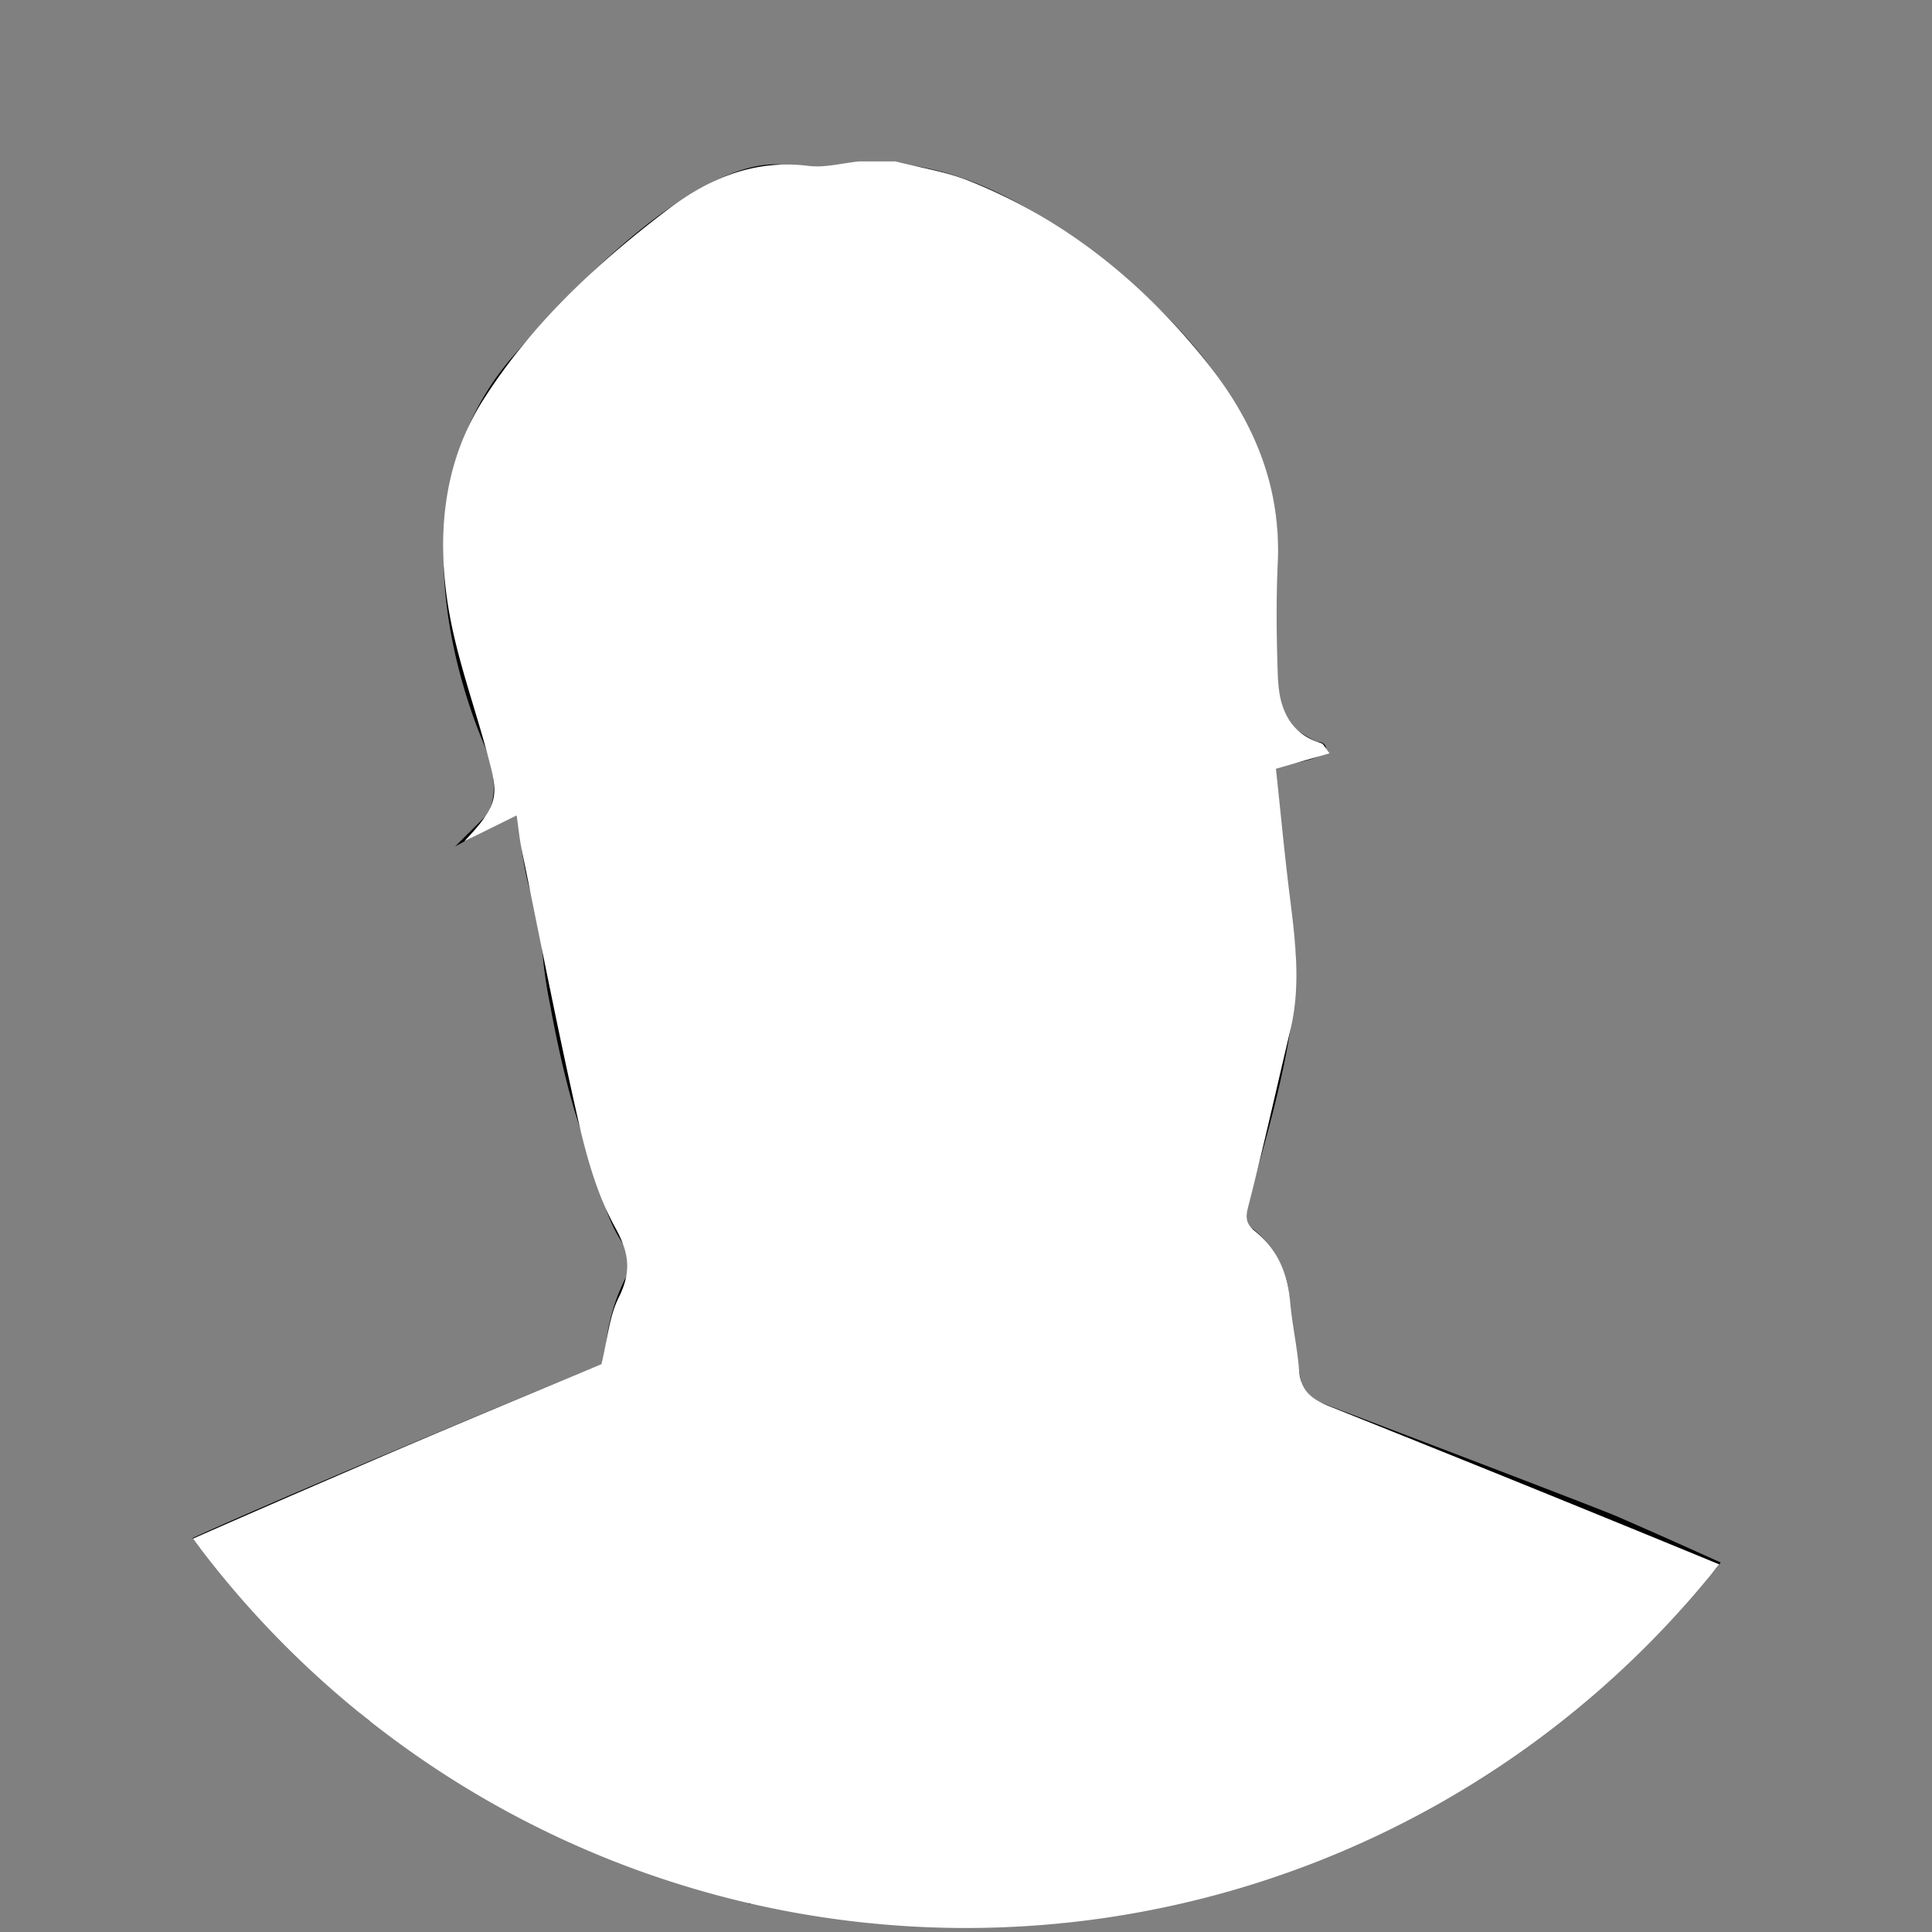 <svg xmlns="http://www.w3.org/2000/svg" viewBox="0 0 480 480"><rect x="0" y="0" width="480" height="480" fill="#808080" stroke="none"/><defs><style>.cls-1{isolation:isolate;}.cls-2,.cls-3{mix-blend-mode:multiply;}.cls-3{fill:#fff;}</style></defs><title>hnjhnMesa de trabajo 1 copia 4</title><g class="cls-1"><g id="Capa_1_copia" data-name="Capa 1 copia"><path d="M253.06,219.9c-.12.2-.22.42-.35.62l-.45.56a11.61,11.61,0,0,1-2.24,2,8.13,8.13,0,0,1-1.29.91c-.46.24-.89.56-1.36.77a8.77,8.77,0,0,1-2.92,1,5,5,0,0,1-3.09-.51,4.52,4.52,0,0,0,3.09,1.5,8.17,8.17,0,0,0,3.51-.5,14,14,0,0,0,3.13-1.56,12.5,12.5,0,0,0,2.72-2.33l.56-.75c.17-.27.29-.56.44-.84a7.55,7.55,0,0,0,.62-1.78,8.74,8.74,0,0,0-.06-3.13,14.34,14.34,0,0,1,1.24,1,22.18,22.18,0,0,1,2.63,2.73,25.3,25.3,0,0,1,2.15,3.19,29.89,29.89,0,0,1,1.69,3.5,30.16,30.16,0,0,0-1.24-3.72,26,26,0,0,0-1.78-3.54,23.42,23.42,0,0,0-2.39-3.23,15.77,15.77,0,0,0-3.12-2.76l-.12.22a11.82,11.82,0,0,0-2.83-3.64,18.84,18.84,0,0,1,2.13,6.06,8.5,8.5,0,0,1-.15,2.94A6.8,6.8,0,0,1,253.06,219.9Z"/><path d="M140.53,216.74a22.17,22.17,0,0,1,.15-3.79,14.34,14.34,0,0,1,.87-3.52l-1.84-.72a15.77,15.77,0,0,0-.49,3.49,47.3,47.3,0,0,1-1.16-9c-.19-3.58-.15-7.17,0-10.74l-2.94.08c.35,3.63.82,7.26,1.5,10.84a48,48,0,0,0,2.59,9.39s0,0,0,0a23.42,23.42,0,0,0,.35,4,26,26,0,0,0,1,3.83,30.13,30.13,0,0,0,1.54,3.61,29.88,29.88,0,0,1-1.06-3.74A25.25,25.25,0,0,1,140.53,216.74Z"/><path d="M144.92,240.75a33.52,33.52,0,0,1-.75-5,29.51,29.51,0,0,1,.12-5,19.38,19.38,0,0,1,1.09-4.75l-1.87-.78a20.78,20.78,0,0,0-.72,5.36,30.76,30.76,0,0,0,.39,5.25,34.26,34.26,0,0,0,1.26,5.06,22.83,22.83,0,0,0,.9,2.43c.33.79.71,1.57,1.06,2.35-.28-.82-.62-1.61-.83-2.44S145.08,241.59,144.92,240.75Z"/><path d="M151.8,255.67a33.52,33.52,0,0,1-1.7-4.8,29.51,29.51,0,0,1-.84-5,19.4,19.4,0,0,1,.17-4.87l-2-.31a20.78,20.78,0,0,0,.31,5.4,30.74,30.74,0,0,0,1.38,5.08,34.23,34.23,0,0,0,2.2,4.72,14.07,14.07,0,0,0,1.34,2.22c.49.72,1,1.41,1.49,2.11-.43-.75-.91-1.47-1.28-2.24S152.11,256.47,151.8,255.67Z"/><path d="M164.44,270.07c.49-.23,1-.5,1.4-.63a2.09,2.09,0,0,1,1.25,0,4.85,4.85,0,0,1,2.25,1.75,23.43,23.43,0,0,1,3,5.55c.81,2,1.45,4,2.12,6.1s1.17,4.16,1.67,6.26q.38,1.57.71,3.16a5,5,0,0,0,1.46,3,3.69,3.69,0,0,0,1.46.85,2.42,2.42,0,0,0,1.68-.13,5.5,5.5,0,0,0,2.26-2.36,25.69,25.69,0,0,0,2.28-6.09,25.62,25.62,0,0,1-2.44,6,5.3,5.3,0,0,1-2.21,2.2,2.53,2.53,0,0,1-2.78-.73,4.58,4.58,0,0,1-1.25-2.89q-.29-1.61-.62-3.2c-.44-2.12-.91-4.24-1.5-6.34s-1.23-4.23-2-6.23a24.33,24.33,0,0,0-3-5.9,5.94,5.94,0,0,0-2.77-2.21,3.33,3.33,0,0,0-2,0,16.52,16.52,0,0,0-1.58.65,14.44,14.44,0,0,1-2.93,1,2.22,2.22,0,0,1-1.13,0c-.08,0-.08,0-.08-.12a1,1,0,0,1,.06-.4l.11-.28-.13-.31c-.29-.69-.63-1.37-.86-2.07s-.52-1.39-.72-2.11a31.28,31.28,0,0,1-1-4.33,26.37,26.37,0,0,1-.3-4.39,16.69,16.69,0,0,1,.58-4.21l-1.93-.66a18.17,18.17,0,0,0-.57,4.81,28.16,28.16,0,0,0,.45,4.7,33,33,0,0,0,1.2,4.53,14.9,14.9,0,0,0,.82,2.19c.32.66.62,1.29.91,1.94a2.34,2.34,0,0,0,0,.79,1.54,1.54,0,0,0,.84,1.13,3.31,3.31,0,0,0,2.06.13A15.58,15.58,0,0,0,164.44,270.07Z"/><path d="M244.26,212a16.89,16.89,0,0,1,.46,3.55,6.47,6.47,0,0,0,1.11-3.74,10.21,10.21,0,0,0-.89-3.84,12.71,12.71,0,0,0-2.08-3.25,10.59,10.59,0,0,0-3-2.43c1.09,2.33,2.28,4.36,3.25,6.48A23.58,23.58,0,0,1,244.26,212Z"/><path d="M205.25,213.45a13.58,13.58,0,0,0-1.08,4.56,7.5,7.5,0,0,0,1.33,4.8,6.94,6.94,0,0,0,1.93,1.71,9.31,9.31,0,0,0,2.3.9h-.09c.62.22,1.23.37,1.85.54a18.11,18.11,0,0,0,1.88.38,12.65,12.65,0,0,0,1.92.16,5.65,5.65,0,0,0,1.91-.28,7.67,7.67,0,0,1-1.82-.36,17.62,17.62,0,0,1-1.73-.59c-1.13-.44-2.27-.92-3.35-1.44h-.09a6.54,6.54,0,0,1-3.12-2.14,6.62,6.62,0,0,1-1.09-3.62,28.27,28.27,0,0,1,1.55-8.49A15.82,15.82,0,0,0,205.25,213.45Z"/><path d="M237.11,219.2a12.13,12.13,0,0,0-2.38,3.34,29.78,29.78,0,0,1,3.13-2.34c.27-.18.55-.35.83-.51a4.39,4.39,0,0,0,1.7.75,15.76,15.76,0,0,0,2.56.47,31,31,0,0,0,5.16.11l1.69-.1-1.09-1.39a8.35,8.35,0,0,0-3.52-2.69,6.49,6.49,0,0,0-4.53,0,7.9,7.9,0,0,0-1.93,1A10.64,10.64,0,0,0,237.11,219.2Zm4.09-.58a5.27,5.27,0,0,1,3.3.12,7.83,7.83,0,0,1,1.37.74c-1,.1-1.92.19-2.88.25h-2.48a5,5,0,0,1-1.52-.2A11.9,11.9,0,0,1,241.2,218.62Z"/><path d="M217.66,218.89a10.92,10.92,0,0,0-3.34,1.26,8.68,8.68,0,0,0-2.52,2.41,8.42,8.42,0,0,1,2.75-2,10.18,10.18,0,0,1,3.24-.71,14.67,14.67,0,0,1,3.3.25,16.42,16.42,0,0,1,3.13.9h0l.61.74c.59.72,1.19,1.43,1.76,2.16a9,9,0,0,1,1.51,2.33,3.45,3.45,0,0,0-.17-1.45,12.62,12.62,0,0,0-.5-1.37,23.87,23.87,0,0,0-1.32-2.56c-.47-.83-1-1.61-1.54-2.4-.26-.39-.55-.77-.82-1.15a8,8,0,0,1-.63-1,15.1,15.1,0,0,1-1.35-5,50.66,50.66,0,0,1-.3-5.58,15.64,15.64,0,0,0-1.26,5.59,12,12,0,0,0,1.12,5.88,9.5,9.5,0,0,0,.84,1.35l.21.26c-.38,0-.75-.08-1.13-.1A15.92,15.92,0,0,0,217.66,218.89Z"/><path d="M266,261.84a7.51,7.51,0,0,0-1-.84l-.39.92v0l.29-1c-27.84-8.55-59.13-.09-59.44,0l.24.87-.43-.75a23.51,23.51,0,0,0-2,1.83,12.2,12.2,0,0,0-.89,1,2.18,2.18,0,0,0-.58,1.2,2,2,0,0,1,1-.81,11.5,11.5,0,0,1,1.14-.57c.61-.27,1.25-.51,1.88-.73a110.17,110.17,0,0,0,30.83,4.41A86,86,0,0,0,264.56,263a6.4,6.4,0,0,1,1.58.6,2.57,2.57,0,0,1,1.35,1.57,3,3,0,0,0-.66-2.29A6.88,6.88,0,0,0,266,261.84Zm-56.29.14c8.57-1.82,30.6-5.42,51.43,0C239.75,268.39,218.13,264.14,209.73,262Z"/><path d="M171.55,184.93c.74.86,2.59,2.14,7.1,2.51l.05.1.13-.08c.77.06,1.6.1,2.52.1,1.33,0,2.84-.07,4.53-.22a44.3,44.3,0,0,0,6.73-1.07l.16.07.05-.12c5.39-1.38,7.09-3.39,7.59-4.26.36.15.72.29,1.09.41a11.06,11.06,0,0,0,2.72.4,14.38,14.38,0,0,1-2.52-.92,15,15,0,0,1-2.24-1.43,22.19,22.19,0,0,0-4.94-2.53,28.56,28.56,0,0,0-11-1.58,18,18,0,0,0-5.53,1.27,14.63,14.63,0,0,0-4.76,3.13,12.79,12.79,0,0,0-1.79,2.22,11.27,11.27,0,0,1-5.64,5.36,11.27,11.27,0,0,0,4.93-2.48C171,185.52,171.29,185.22,171.55,184.93ZM199,181.25c.17.1.36.18.54.27-.4.64-1.83,2.28-6.24,3.53a10.14,10.14,0,0,0,.1-5.83l.69.14A26.7,26.7,0,0,1,199,181.25Zm-15.28-3a14,14,0,0,1,2.59-.08c.86.08,1.73.1,2.6.22s1.48.21,2.22.34a8.18,8.18,0,0,1-.14,6.71l.19.09a46.68,46.68,0,0,1-5.36.77,46,46,0,0,1-5.5.19l.09-.06a8.62,8.62,0,0,1-.83-7.44A16,16,0,0,1,183.7,178.28Zm-9.38,3.55a16,16,0,0,1,2.94-1.87,10.64,10.64,0,0,0,.81,6.41c-4.06-.46-5.45-1.7-5.88-2.26.11-.15.24-.3.35-.45A13.26,13.26,0,0,1,174.32,181.83Z"/><path d="M173.08,175c1.93-1.81,4.3-3.22,7-2.89,2.76,0,5.5-.13,8.23-.13a28.22,28.22,0,0,1,4.06.18,5.75,5.75,0,0,1,3.67,1.48,5.65,5.65,0,0,0-3.59-2,28,28,0,0,0-4.13-.47c-2.76-.1-5.51,0-8.23-.1a14.62,14.62,0,0,0-2.14.09l-1.07.27c-.34.11-.67.28-1,.42a12.31,12.31,0,0,0-3.38,2.56,23,23,0,0,0-4.44,7A32.61,32.61,0,0,1,170.4,178,22.27,22.27,0,0,1,173.08,175Z"/><path d="M209.52,188.23a5.35,5.35,0,0,0,1.09-2,7.17,7.17,0,0,0,.31-2.28,8.36,8.36,0,0,0-.37-2.26,6.26,6.26,0,0,0-1-2,39.13,39.13,0,0,1,.37,4.27,16,16,0,0,1-.07,2.11C209.8,186.78,209.63,187.47,209.52,188.23Z"/><path d="M253.13,175.48a30.52,30.52,0,0,0,5.36,3.06c0,.07.07.14.11.21l.16-.09a18.23,18.23,0,0,0,7,1.61,11.91,11.91,0,0,0,1.43-.08,49.68,49.68,0,0,0,6.13-1.08h0c3.42-.87,5.37-2,6-3.53.32.27.65.53,1,.79a3.1,3.1,0,0,0,2.37.83,3.08,3.08,0,0,1-2-1.23L279,174.08a17.86,17.86,0,0,0-3.88-3.37,17.31,17.31,0,0,0-2-1.08,1.88,1.88,0,0,0-.29-.24l0,.07a17.35,17.35,0,0,0-7.7-1.5,16.92,16.92,0,0,0-9.72,3.56,18,18,0,0,0-1.93,1.75c-.3.33-.58.67-.85,1a9,9,0,0,1-.78.89,29.29,29.29,0,0,1-3.84,3.09,17,17,0,0,0,4.54-2.3C252.77,175.81,252.95,175.64,253.13,175.48ZM274.35,172a20.82,20.82,0,0,1,4,2.73l.13.11c-.29,1.25-1.91,2.29-4.85,3.11a14.9,14.9,0,0,0,.59-6ZM265.23,170a18.11,18.11,0,0,1,6.59,1l-.06.09s1.48,1.4-.36,7.47c-1.28.26-2.72.49-4.35.68a15.24,15.24,0,0,1-7.22-1.18l.47-.28a6.76,6.76,0,0,1-.1-6.78A17.51,17.51,0,0,1,265.23,170Zm-8.86,2.89c.4-.27.82-.51,1.25-.74a8.73,8.73,0,0,0,.24,5,30.46,30.46,0,0,1-4-2.33l.56-.51A16.46,16.46,0,0,1,256.37,172.85Z"/><path d="M261.5,164.22a20.27,20.27,0,0,1,4.52-.79,14.23,14.23,0,0,1,4.48.61c1.17.31,2.35.7,3.5,1.12a32.63,32.63,0,0,1,3.37,1.47,15.56,15.56,0,0,1,3.07,2,7.56,7.56,0,0,1,2.23,2.89,7.15,7.15,0,0,0-1.94-3.21,14.32,14.32,0,0,0-3-2.29,23.54,23.54,0,0,0-3.39-1.69,29.24,29.24,0,0,0-3.59-1.23,13.84,13.84,0,0,0-4.84-.65,18.7,18.7,0,0,0-4.73,1,27.09,27.09,0,0,0-4.32,2,24.42,24.42,0,0,0-3.83,2.8,33.52,33.52,0,0,1,4.14-2.31A26.44,26.44,0,0,1,261.5,164.22Z"/><path d="M277.13,184.93A20.85,20.85,0,0,1,273,186a41.84,41.84,0,0,1-4.31.51l-4.4.22c.72.15,1.46.3,2.19.38s1.47.12,2.22.17a12.89,12.89,0,0,0,2.24,0c.74-.08,1.49-.12,2.23-.27a15.06,15.06,0,0,0,4.29-1.38,7.8,7.8,0,0,0,3.36-2.93,7.22,7.22,0,0,1-1.73,1.27A14,14,0,0,1,277.13,184.93Z"/><path d="M172.44,210c.82,0,20.13,0,29.67-3.38,10.13-3.54,14.29-8.85,16.48-21.06a48.85,48.85,0,0,0,.6-4.92c.14-1.84.69-5.18,2.77-6.95a5.34,5.34,0,0,1,4.15-1.13c5,.43,6.82,3.49,7.42,6a34.29,34.29,0,0,0,1.73,5.37c2.78,6.48,7.22,14.28,12.64,14.71,1.62.31,24.64,4.43,42.18-3.86l1.45-.67c2.14-1,9.06-5,8.28-15.84-.45-6.44-.94-15-1.27-21.19l4.79,7.81c1.31,4.68,2.23,7.93,2.37,8.41l1.2-.34-1.17.41.23.66.2.77c.14.51.24,1.06.36,1.6.21,1.09.4,2.2.58,3.31.35,2.23.65,4.47.92,6.72.53,4.5,1,9,1.21,13.55.31-4.53.31-9.09.28-13.65,0-2.28-.07-4.56-.18-6.85-.05-1.15-.12-2.29-.22-3.45-.06-.59-.1-1.16-.19-1.76l-.13-.9-.22-1h0l-.94-3.32a7.09,7.09,0,0,0,1.43-2.7,14.62,14.62,0,0,0,.71-4,19.36,19.36,0,0,0-.22-4,14.47,14.47,0,0,0-1.1-3.87,34.77,34.77,0,0,0-.43,4l0,.71L301.83,148l0,0c-3.34-12.22-6.74-25.06-7.14-28.13-.78-6.23-15.42-28.46-22.1-32.13l-.83-.45c-.93-.5-1.81-1-2.67-1.51-4.63-2.9-16.78-9.22-29.67-5.16a61.64,61.64,0,0,0-11.2,5.36c-11.83,6.62-26.55,14.86-52.92,1.94A14.29,14.29,0,0,0,159.41,90c-8.21,7.29-18.34,18.66-20,31.39,0,.32-.12.93-.24,1.79-3.47,25.86-5.32,44.3-5.47,54.33l-.74.67c-.07-1.28-.16-2.57-.32-3.89a20.36,20.36,0,0,0-1.17,4.79c0,.17,0,.34-.06.51l-.1.09.08.09a26.44,26.44,0,0,0-.14,4.23,19.3,19.3,0,0,0,.83,4.91,9.2,9.2,0,0,0,2.52,4.31,20.75,20.75,0,0,1-.69-2.61l.91-.83c.09.94.16,1.87.19,2.81l3-.11c-.06-1.73-.22-3.46-.45-5.18l11.72-10.64,5.29,19.21c.12.44.23.88.34,1.31l.09.35C155.32,198.71,158.37,209.18,172.44,210Zm126.09-56.79-.18.11c-.12-2.33-.2-4-.23-4.49,0-.07,0-.14,0-.21l.85.35c.84,3.06,1.67,6.08,2.45,8.89Zm9.17,9.59.06,0c-.05,1.1-.11,2.19-.21,3.27,0,.52-.12,1-.2,1.54l-.25-.4c-.81-2.9-1.9-6.77-3.08-11.06ZM142.16,123.58c.12-.87.2-1.49.24-1.81,1.6-12.44,12.59-23.84,19-29.53a11.3,11.3,0,0,1,12.53-1.69c27.79,13.62,43.27,5,55.71-2a59.59,59.59,0,0,1,10.63-5.11c11.69-3.69,22.9,2.16,27.17,4.84.94.59,1.91,1.11,2.85,1.61l.81.43c5.89,3.24,19.89,24.46,20.57,29.88.4,3.05,3.45,14.71,6.61,26.33l-2.07-.84a3.84,3.84,0,0,0-1.45-.51A103.73,103.73,0,0,0,235.35,155a9.38,9.38,0,0,1-2.4.9,83.88,83.88,0,0,1-15.08,1.25c-1.25,0-2.24,0-2.89.08a7,7,0,0,1-1.35-.05c-33.54-4.43-57.85,3.87-64.5,6.52-.11,0-.21.11-.32.16h0a3.64,3.64,0,0,0-1.39,1.26l-10.6,9.62C137.13,166.33,138.47,151.13,142.16,123.58Zm-8.57,64.64c-.16-1.42-.24-2.87-.32-4.32l-.15-3.14.6-.55a26.76,26.76,0,0,0,.34,4.12c.2,1,.36,2,.5,3Zm3.63-3.29c-.07-.39-.13-.78-.21-1.17a34.2,34.2,0,0,1-.29-6.26L147,168.19l1.73,6.3Zm11.65-17.39a1.66,1.66,0,0,1,.09-1.15l1-.88c5.27-2.09,21.41-7.63,44.36-7.63a145.45,145.45,0,0,1,19.06,1.26,8.74,8.74,0,0,0,1.75.07c.61,0,1.58-.06,2.8-.08a85.56,85.56,0,0,0,15.47-1.29,11.37,11.37,0,0,0,2.91-1.09,101.62,101.62,0,0,1,58.22-9.6h0a1.86,1.86,0,0,1,1.62,1.76c.09,1.87.93,18.58,1.7,29.45.69,9.59-5.26,13-7.11,13.88l-1.46.68c-17.21,8.13-40.78,3.74-41,3.69l-.12,0c-3.41-.24-7.42-5.16-11-13.5a32.3,32.3,0,0,1-1.63-5c-.62-2.57-2.64-7-9.19-7.51a7.34,7.34,0,0,0-5.61,1.6c-2.64,2.23-3.31,6.17-3.47,8.32a47,47,0,0,1-.58,4.72c-2.31,12.84-6.92,16.65-15.18,19.53-9.22,3.23-28.81,3.26-29,3.27-12.34-.69-15.11-9.24-15.55-10.95l-.09-.35c-.11-.44-.23-.89-.35-1.34Z"/><path d="M166.64,205.23a14.28,14.28,0,0,0,7.34,2,14,14,0,0,0,1.48-.08L195.68,205A21.22,21.22,0,0,0,208,199.3a20.8,20.8,0,0,0,6.15-12.1l1.59-11.41a14.65,14.65,0,0,0-2.93-11l-.94-1.21a9.69,9.69,0,0,0-7.48-3.75c-9.38-.2-32.52-.17-44.93,4.34-6.94,3.39-6.31,7.62-5.35,14,.09.63.19,1.28.29,2l2.16,10.7A21.67,21.67,0,0,0,166.64,205.23ZM155.4,179.94c-.09-.64-.18-1.26-.27-1.85-1-6.39-1.48-9.91,4.75-13,12.2-4.43,35.19-4.46,44.52-4.26a8.69,8.69,0,0,1,6.71,3.37l.94,1.21a13.65,13.65,0,0,1,2.73,10.2l-1.59,11.41a19.79,19.79,0,0,1-5.85,11.52A20.21,20.21,0,0,1,195.57,204l-20.22,2.15a13.25,13.25,0,0,1-8.2-1.82,20.67,20.67,0,0,1-9.58-13.67l-2.09-10.57Z"/><path d="M241,183.49a20.19,20.19,0,0,0,8.55,10.06A20.62,20.62,0,0,0,260,196.38a20.31,20.31,0,0,0,2.54-.16l19.57-2.48a13.85,13.85,0,0,0,7.9-3.82,21,21,0,0,0,6.3-15.78l-.37-10.2.1,0,0-.36c-.07-.68-.12-1.34-.18-2-.55-6.24-.91-10.36-8.26-12-12.71-1.49-34.55,3.65-43.34,5.92A9.47,9.47,0,0,0,238,160.7l-.62,1.35a14.23,14.23,0,0,0-.33,11Zm-2.76-21,.62-1.35a8.47,8.47,0,0,1,5.58-4.68c7.68-2,25.33-6.17,38-6.17a42.82,42.82,0,0,1,4.94.26c6.58,1.49,6.88,4.91,7.43,11.13,0,.56.1,1.15.16,1.75a.57.57,0,0,0-.06.34l.38,10.42a20,20,0,0,1-6,15,12.84,12.84,0,0,1-7.32,3.54l-19.57,2.48a19.6,19.6,0,0,1-12.32-2.54,19.19,19.19,0,0,1-8.13-9.56l-4-10.42A13.22,13.22,0,0,1,238.29,162.47Z"/><path d="M221.39,382.71a147.66,147.66,0,0,0-9-12.25q-4.79-5.91-9.89-11.53c-3.41-3.74-6.91-7.4-10.62-10.86,3.09,4,6.26,7.93,9.43,11.86l9.51,11.77c1.59,1.91,3.1,3.91,4.7,5.91s3.1,4,4.6,6,3,4,4.37,6.14a32.67,32.67,0,0,1,3.59,6.61,25.78,25.78,0,0,0-2.75-7.11C224.12,387,222.79,384.83,221.39,382.71Z"/><path d="M236.86,244c-.12.89-.28,1.77-.4,2.67s-.27,1.63-.39,2.45a14.08,14.08,0,0,1-2.45.84,5,5,0,0,1-1.39.12,1.58,1.58,0,0,1-1.2-.64,1.59,1.59,0,0,0,1.13,1,4.16,4.16,0,0,0,1.54.14,10.4,10.4,0,0,0,3-.7l.2-.08.06-.24a33.68,33.68,0,0,0,.84-5.44,15.55,15.55,0,0,0,0-2.78,5.9,5.9,0,0,0-.32-1.38,2.47,2.47,0,0,0-.33-.64.68.68,0,0,0-.6-.34.63.63,0,0,1,.41.4,2.24,2.24,0,0,1,.16.63,9.3,9.3,0,0,1,0,1.32C237.07,242.24,237,243.13,236.86,244Z"/><path d="M231.37,287a13.83,13.83,0,0,0-3,.88c2.06,0,4-.17,6.07-.22,1,0,2,0,3,0s2,.12,3,.22a12.19,12.19,0,0,0-6-1.22A19.74,19.74,0,0,0,231.37,287Z"/><path d="M307.13,210.32a33.53,33.53,0,0,0,1.16-3.76,24.13,24.13,0,0,0,.64-3.93,16.71,16.71,0,0,0-1.18-8.06l-1.83.91a15.24,15.24,0,0,1,2,7.13,23.33,23.33,0,0,1-.13,3.86A33.25,33.25,0,0,1,307.13,210.32Z"/><path d="M308.88,214.77a24.8,24.8,0,0,1-.54,5,31.32,31.32,0,0,1-1.43,4.9,42.42,42.42,0,0,1-2.11,4.7,42.67,42.67,0,0,0,2.57-4.5,32,32,0,0,0,1.94-4.85,26,26,0,0,0,1.07-5.18,19.4,19.4,0,0,0-.17-5.41l-1.95.48A17.7,17.7,0,0,1,308.88,214.77Z"/><path d="M304.27,237.59a31.49,31.49,0,0,1-2.23,4.6,44,44,0,0,1-2.86,4.29,44.28,44.28,0,0,0,3.28-4,32.22,32.22,0,0,0,2.73-4.46,25.07,25.07,0,0,0,1.91-4.94,19,19,0,0,0,.66-5.37l-2,.13A20.34,20.34,0,0,1,304.27,237.59Z"/><path d="M296.41,241.32a17.44,17.44,0,0,1,.31,4.74,26.43,26.43,0,0,1-.77,4.86,35.27,35.27,0,0,1-1.6,4.71c-.66,1.57-1.26,3.17-1.84,4.76-1.23,3.17-2.06,6.48-3.23,9.63a19.59,19.59,0,0,1-2.23,4.5,4.69,4.69,0,0,1-1.85,1.62,2.75,2.75,0,0,1-2.41-.21,2.81,2.81,0,0,0,2.46.32,4.86,4.86,0,0,0,2-1.59,19.92,19.92,0,0,0,2.47-4.47c1.35-3.14,2.29-6.38,3.68-9.46.65-1.56,1.33-3.1,2.06-4.61a36.66,36.66,0,0,0,1.92-4.81,28,28,0,0,0,1.08-5.11,18.89,18.89,0,0,0-.1-5.38Z"/><path d="M224.76,231.56a8,8,0,0,0,3.07,2.4,9.44,9.44,0,0,0,3.91.88,8.71,8.71,0,0,0,3.94-.86,8.16,8.16,0,0,0,3.06-2.45,31.88,31.88,0,0,1-3.57,1,14.73,14.73,0,0,1-3.41.34A23.53,23.53,0,0,1,224.76,231.56Z"/><path d="M283.28,266.19a19.19,19.19,0,0,0-1.21-6.18,16.18,16.18,0,0,0-3.46-5.29,12.32,12.32,0,0,0-4.57-3c-.16-.59-.34-1.18-.55-1.75a16.18,16.18,0,0,0-3.46-5.29,12.32,12.32,0,0,0-3.38-2.48,13.44,13.44,0,0,0-.75-1.13,18.36,18.36,0,0,0-4.35-4.07,17.64,17.64,0,0,0-3.39-1.8c-.41-.5-.82-1-1.25-1.49-1.24-1.37-2.51-2.7-3.91-4l-1.26,1.52c1.4,1.08,2.78,2.29,4.1,3.53a46.88,46.88,0,0,1,3.74,4,24.59,24.59,0,0,1,3.07,4.47,10.19,10.19,0,0,1,1.37,5.21,10.44,10.44,0,0,0-.92-5.42,25.33,25.33,0,0,0-2.73-4.87c-.32-.45-.66-.89-1-1.34.51.39,1,.78,1.52,1.2a25.83,25.83,0,0,1,3.85,4,16.2,16.2,0,0,1,2.49,4.88l.36,1.34.19,1.39a5.77,5.77,0,0,1,.1.71v2.17c.13-.42.26-.94.37-1.42l.16-.73a3.08,3.08,0,0,0,.06-.74c.05-.5.05-1,.05-1.5l-.2-1.49a13.47,13.47,0,0,0-1-3.11,19.55,19.55,0,0,1,4.78,7,21.31,21.31,0,0,1,.87,2.81,24.36,24.36,0,0,1,.57,2.91,12.66,12.66,0,0,1,.16,1.49l.14,1.51c0,1,0,2.06.11,3.06.25-1,.45-2,.62-3a27.4,27.4,0,0,0,.14-3.12,19.16,19.16,0,0,0-.59-4.13,19.55,19.55,0,0,1,6.56,8.51,21.28,21.28,0,0,1,.87,2.81,24.37,24.37,0,0,1,.57,2.91,12.66,12.66,0,0,1,.16,1.49l.14,1.51c0,1,0,2.06.11,3.06.25-1,.45-2,.62-3A27.45,27.45,0,0,0,283.28,266.19Z"/><path d="M195,258.43l.14-1.51a12.66,12.66,0,0,1,.16-1.49,24.37,24.37,0,0,1,.57-2.91,21.32,21.32,0,0,1,.87-2.81,19.56,19.56,0,0,1,4.88-7.15,13.47,13.47,0,0,0-1.07,3.21l-.2,1.49c.05.5.05,1,.05,1.5a3.13,3.13,0,0,1,.06.74l.16.73c.11.48.24,1,.37,1.42v-2.17c0-.24.1-.48.1-.71l.19-1.39.36-1.34a16.21,16.21,0,0,1,2.49-4.88,25.85,25.85,0,0,1,3.85-4c.49-.41,1-.79,1.5-1.18-.33.45-.68.89-1,1.34a25.33,25.33,0,0,0-2.73,4.87,10.44,10.44,0,0,0-.92,5.42,10.19,10.19,0,0,1,1.37-5.21,24.61,24.61,0,0,1,3.07-4.47,46.89,46.89,0,0,1,3.74-4c1.31-1.24,2.7-2.45,4.1-3.53l-1.26-1.52a50.89,50.89,0,0,0-3.91,4c-.43.48-.83,1-1.23,1.47a17.65,17.65,0,0,0-3.38,1.8,18.38,18.38,0,0,0-4.35,4.07c-.26.35-.49.72-.72,1.09a12.32,12.32,0,0,0-3.46,2.54,16.18,16.18,0,0,0-3.46,5.29c-.21.57-.39,1.15-.55,1.73a12.32,12.32,0,0,0-4.54,3.06,16.18,16.18,0,0,0-3.46,5.29,19.19,19.19,0,0,0-1.21,6.18,27.4,27.4,0,0,0,.14,3.12c.17,1,.37,2,.62,3a29,29,0,0,0,.11-3.06l.14-1.51a12.64,12.64,0,0,1,.13-1.53,24.36,24.36,0,0,1,.57-2.91,21.28,21.28,0,0,1,.87-2.81,19.55,19.55,0,0,1,6.56-8.54,19.17,19.17,0,0,0-.59,4.16,27.4,27.4,0,0,0,.14,3.12c.17,1,.37,2,.62,3A29,29,0,0,0,195,258.43Z"/><path d="M205.1,301.06c-.16.27-.3.56-.45.84a19.12,19.12,0,0,0-3.56,2.93,22.92,22.92,0,0,0-2.9,3.84,25.81,25.81,0,0,0-3.32,9.06,31,31,0,0,0,.17,9.63,16.55,16.55,0,0,0,.51,2.34l.62,2.32c.57,1.49,1.14,3,1.77,4.42-.3-1.61-.73-3.08-1-4.61l-.37-2.32a18.83,18.83,0,0,1-.32-2.31c-.05-.78-.11-1.55-.18-2.32a18.39,18.39,0,0,1,0-2.32,32.6,32.6,0,0,1,.35-4.6,29.8,29.8,0,0,1,2.85-8.72,26.52,26.52,0,0,1,5.37-7.22,25.78,25.78,0,0,0-2.81,8.1,31,31,0,0,0,.17,9.63,16.55,16.55,0,0,0,.51,2.34l.62,2.31c.57,1.49,1.14,3,1.77,4.42-.3-1.61-.73-3.08-1.05-4.61l-.37-2.32a18.78,18.78,0,0,1-.32-2.31c-.05-.78-.11-1.55-.18-2.32a18.3,18.3,0,0,1,0-2.32,32.6,32.6,0,0,1,.35-4.6,29.8,29.8,0,0,1,2.85-8.72,26.53,26.53,0,0,1,5.58-7.44,19.13,19.13,0,0,0-3.71,3A22.94,22.94,0,0,0,205.1,301.06Z"/><path class="cls-2" d="M186.42,473a136.66,136.66,0,0,1,5.47-12.88,133,133,0,0,0-5.95,12.77Z"/><path class="cls-2" d="M88.28,416.5a360,360,0,0,0-14.73-35.93c2.45,6,4.8,12,6.9,18.11,1.14,3,2.21,6,3.28,9.12s2.07,6.11,3.07,9.19q1.4,4.34,2.74,8.7c.81.66,1.63,1.32,2.45,2Q90.23,422.05,88.28,416.5Z"/><path class="cls-2" d="M150.33,337.29c0,.44,0,.89-.06,1.33-3.39,1.4-32,13.18-60.52,25.29-19.27,8.19-32.63,14-41.91,18.21.61.82,1.23,1.64,1.85,2.45,25.16-11.3,68.05-29.32,100.39-42.63a90.65,90.65,0,0,1-3.26,18l0,.17a13,13,0,0,0,.21,3.28l-.18,0c.08.35.62,2.64,1.57,6.08,1.58,7.87,4.35,19,8.41,26.05,2.09,3.61,3.92,6.53,5.45,8.84a45.86,45.86,0,0,0,5,6.92l.35.41,1.56,1.72.09-1.23c1.5-.43,2.44-3.11,4-7.77a36.7,36.7,0,0,1,2.15-5.72l.05-.08a8.17,8.17,0,0,0,.94-6.37,37.38,37.38,0,0,0-1.2-3.72,101,101,0,0,0,14.37,11.89c15.15,10.45,32.57,21.08,37,23.75-3.22,3.51-13.65,16.76-9.77,37.41-.06,1.87-.23,7.53-.48,16.2l2,.18c.29-10.06.47-15.94.48-16.43v-.11l0-.11c-4.39-23.1,9.91-36.48,10-36.58,4.31-3.56,8.85-4.64,15.14-6.13,3.6-.85,7.68-1.82,12.59-3.45-1.47,4.9-2.8,9.8-4,14.76-.65,2.62-1.18,5.26-1.65,7.93-.24,1.34-.42,2.69-.58,4.06l-.15,2.09v2.08l.69,32v.62l2.58-.13v-.78l-.25-16q3.49,6.64,7.23,13.12c.59,1,1.18,2,1.78,3l2.29-.2q-1-1.93-2.08-3.86c-3.27-6.15-6.38-12.4-9.27-18.69l-.05,0-.15-9.39v-1.92l.14-1.9c.16-1.28.34-2.57.58-3.86.47-2.58,1-5.17,1.66-7.74,1.26-5.15,2.7-10.28,4.26-15.34L258,414.7c11-3.86,15.4-7.9,14.52-13.39l-.05-.32c-.57-3.52-.85-5.29,6-9.93,7.12-4.82,23-25.36,25.66-28.87a3.33,3.33,0,0,1,2.85,2.14c1.23,3.87-4.14,12.35-13.06,20.62-5.45,5-8,9.77-7.59,14a9.45,9.45,0,0,0,4.4,7c1.35.84,2.45,5.15,2.84,8.1a102.75,102.75,0,0,0-9,6,150.81,150.81,0,0,0-19.87,17.23c3.32-2.85,6.68-5.65,10.21-8.27,1.73-1.32,3.46-2.66,5.24-3.92l2.65-1.91,2.7-1.84c.89-.62,1.81-1.21,2.73-1.79l2.74-1.77c1-.56,1.93-1.15,2.89-1.73l0,.26.67-.67c.67-.39,1.35-.78,2-1.14l2.86-1.55c.92-.53,2-1,2.92-1.43s1.95-1,2.95-1.35l3-1.2a31.38,31.38,0,0,1,3-1.06c1-.31,2.08-.7,3.08-.94,2.1-.45,4.16-.94,6.36-1.31a110.36,110.36,0,0,0,12.84-3.12,104.94,104.94,0,0,0,12.37-4.6,73.16,73.16,0,0,0,11.5-6.4,85.87,85.87,0,0,1-11.9,5.44,126.5,126.5,0,0,1-12.42,4c-2.09.55-4.2,1.12-6.33,1.55s-4.28.93-6.4,1.21-4.33.83-6.51,1.28c-1.09.24-2.13.64-3.2,1a31.92,31.92,0,0,0-3.15,1.08q-4.73,1.92-9.24,4.3c3.15-4,8.7-11.87,16.28-25.55,9.61-17.36,9.85-30.64,9.47-35.73,11.1,4.21,70.25,26.7,76.57,29.39,5.06,2.15,15.06,6.57,25,11.1.65-.8,1.29-1.59,1.93-2.4-12.91-5.88-25.5-11.35-25.75-11.46-6.69-2.85-69.65-26.76-77.72-29.83a180.63,180.63,0,0,1-3.67-24.18,23.91,23.91,0,0,0-11.8-19.27,14.94,14.94,0,0,0,1.43-3.77c.4-2,1.34-5.37,2.53-9.61,4.19-15,11.21-40.1,9-56.87-2.16-16.54-4.06-35.82-4.77-43.34a9.74,9.74,0,0,0,1.56.1c1.33,0,11.05-1.3,11.13-3.95a1.62,1.62,0,0,0-1.61-1.64c-1.06-.07-4.15-1.92-6.45-3.6-5.73-5.59-5.24-30-4.55-39.12.57-2.65,6.8-36.65-39.54-74.45-36-29.39-56.3-27.39-69.71-26.08-4.27.42-8,.78-11.25.07C181.25,38,156.06,55.3,127.23,88.77c-29.6,34.36-12.88,82.18-7.06,96,5.35,12.71.52,17.95.33,18.15l-7.44,7.39,12.28-6.67,3.24-1.62c.46,4.85,1.72,16.27,3.62,20.45,1.22,2.67,1.93,8.81,2.62,14.75a114.36,114.36,0,0,0,1.9,12.64c.25,1.45,3.84,21.67,8.84,34.4a94.19,94.19,0,0,1,3.09,9.74c1.8,6.52,3.54,12.76,9.32,19l-.86,1.43A47.86,47.86,0,0,0,150.33,337.29Zm-1.44,23.6c1.36-.44,4.44-1.17,7.11,0a7.71,7.71,0,0,1,4.06,4.8,55.09,55.09,0,0,0,6.73,12.88c-1.32-.71-2.7-1.31-4.13-1.92a44.86,44.86,0,0,1-5.81-2.86,16.46,16.46,0,0,1-7.15-8.07C149.3,363.52,149,361.82,148.89,360.89Zm24.86,36.73h0l-.07.12a67.33,67.33,0,0,0-5.8,11.17c-.87-1.12-2.18-2.9-3.86-5.42-5.9-9.72-10.41-23.17-12.95-31.85a20.76,20.76,0,0,0,4.74,3.86,46.41,46.41,0,0,0,6.06,3c5.52,2.37,9.87,4.25,12.58,14.34A6.17,6.17,0,0,1,173.76,397.62Zm54.75,24.75c-5.57-9.39-47.19-39.85-52.19-43.49l-.14-.09c-1.51-.82-4.72-11.4-5.93-15.39-.54-1.77-1-3.16-1.24-3.94-.91-2.51-7-30.33-10.06-44.68l-.19-.9a44.93,44.93,0,0,0,4.83,4.26c3.6,2.76,7.43,6.32,11.48,10.08,11.65,10.82,24.84,23.08,41,24.84a53.11,53.11,0,0,0,5.74.3c21.47,0,43.72-12,51.45-16.16s19.51-14,27.73-23.29v36.32a7.58,7.58,0,0,1-.6,2.93A71.8,71.8,0,0,1,276.1,383ZM317.36,323a183.72,183.72,0,0,0,3.91,25.38l.18.78.45.17c.39,3.83.85,17.54-9.13,35.56-8.84,16-15,24-17.55,27.06-.48-2.57-1.52-6.48-3.47-7.69a7.56,7.56,0,0,1-3.47-5.46c-.34-3.56,2.07-7.84,7-12.38,7.78-7.21,15.43-17,13.61-22.7-.44-1.4-1.68-3.16-5.06-3.61l-.58-.08-.35.46c-.18.24-18.2,23.93-25.55,28.91-7.55,5.11-7.54,7.6-6.85,11.9l.05.31c.48,3-.74,7-14.5,11.63-4.88,1.63-9,2.59-12.55,3.44-2.65.63-5.07,1.2-7.33,1.95l41.18-34.09A73.73,73.73,0,0,0,302.19,354a9.57,9.57,0,0,0,.76-3.72V311.59a58.43,58.43,0,0,0,4.09-5.51A21.14,21.14,0,0,1,317.36,323ZM151.54,293.21a96.55,96.55,0,0,0-3.19-10c-5-12.64-8.65-33.66-8.69-33.87l0-.11a111.88,111.88,0,0,1-1.84-12.31c-.75-6.45-1.45-12.54-2.86-15.64-1.81-4-3.18-17-3.56-21.66l-.18-2.22L125,200.45c1-3.46,1.23-9-2.08-16.84-5.66-13.43-21.91-59.83,6.56-92.89,28.09-32.61,52.22-49.59,66.21-46.57,3.75.81,7.65.42,12.17,0,13.7-1.35,32.46-3.19,67.52,25.42,45.68,37.27,38.56,71.23,38.49,71.57l0,.23c-.27,3.48-2.38,34.23,5.54,41.7l.14.12A42.09,42.09,0,0,0,324,186c-2.89.79-6.78,1.42-7.5.71v-.08l-3,.21q0,.11,0,.23c.21,2.29,2.45,26.4,5.07,46.5,2.11,16.16-4.81,40.9-8.94,55.68-1.21,4.31-2.16,7.71-2.58,9.83-1.5,7.47-18.72,24.62-31,32.88.35-.87.69-1.76,1-2.64l.62-2.31a16.55,16.55,0,0,0,.51-2.34,31,31,0,0,0,.17-9.63A25.82,25.82,0,0,0,275,306a22.94,22.94,0,0,0-2.9-3.84,19.13,19.13,0,0,0-3.52-2.89c-.16-.3-.3-.6-.48-.89a23,23,0,0,0-2.9-3.84,19.12,19.12,0,0,0-3.7-3,26.53,26.53,0,0,1,5.57,7.4,29.8,29.8,0,0,1,2.85,8.72,32.56,32.56,0,0,1,.35,4.6,18.39,18.39,0,0,1,0,2.32c-.07.77-.13,1.54-.18,2.32a18.83,18.83,0,0,1-.32,2.31l-.37,2.32c-.32,1.53-.74,3-1,4.61.63-1.42,1.2-2.93,1.77-4.42l.62-2.31a16.55,16.55,0,0,0,.51-2.34,31,31,0,0,0,.17-9.63,25.79,25.79,0,0,0-2.77-8,26.53,26.53,0,0,1,5.32,7.16,29.81,29.81,0,0,1,2.85,8.72,32.6,32.6,0,0,1,.35,4.6,18.3,18.3,0,0,1,0,2.32c-.07.77-.13,1.54-.18,2.32a18.83,18.83,0,0,1-.32,2.31l-.37,2.32c-.22,1-.47,2.06-.71,3.1-1.33.88-2.61,1.65-3.79,2.29-8.23,4.44-33.27,17.93-55.45,15.52-15.13-1.65-27.94-13.55-39.25-24.05-4.11-3.81-8-7.42-11.7-10.27C155.71,308.34,153.78,301.33,151.54,293.21Zm15.58,66.94c.26.73.7,2.17,1.21,3.84,3,9.88,5,15.47,6.86,16.55,17,12.35,42.54,32.12,49.89,40.44-6.63-4.05-21.34-13.17-34.37-22.16-19.3-13.31-26.3-26.89-28.76-33.8a9.61,9.61,0,0,0-5.16-6,11.93,11.93,0,0,0-7.55-.34,92.63,92.63,0,0,0,3.1-21.36,45.86,45.86,0,0,1,5.21-19.56C159.53,327,166.1,357.32,167.12,360.15Z"/><path class="cls-3" d="M427.14,388.66q-48.31-19.89-96.84-39.26c-4.54-1.82-7.15-3.92-7.54-8.92-.45-5.78-1.76-11.49-2.25-17.27-.63-7-3.14-12.83-8.63-17.26-2-1.6-2.58-3-1.84-5.87,3.79-14.72,7.08-29.57,10.59-44.36,2.94-12.43.76-24.75-.68-37.1C318.86,209.4,318,200.16,317,191l13.32-3.84c-1.21-1.56-1.51-2.35-2-2.5-8.56-2.57-10.59-9.46-10.86-17.08-.32-9.26-.43-18.56,0-27.82.9-19.32-6.32-35.74-18.1-50.32-15.9-19.69-35.18-35.23-58.9-44.62-5.73-2.26-12-3.18-18-4.72h-9c-4.21.42-8.52,1.62-12.55,1.12-13.5-1.7-24.79,3.06-35.15,10.94-17.58,13.37-33.65,28.3-45.58,47-9.87,15.39-11.61,32.95-9,50.45,1.89,12.64,6.43,24.87,9.79,37.29,2.84,10.53,3.39,12.6-5.61,22.11l13-6.42c.45,3.1.7,5.8,1.24,8.43,4.65,22.65,9.05,45.37,14.19,67.92,2.09,9,4.68,18.11,9.09,26.11,3.52,6.32,4,11,.83,17.32-2.36,4.72-2.79,10.42-4.28,16.54-17,7.13-35,14.57-52.88,22.24-16.25,7-32.46,14-48.61,21.12a239,239,0,0,0,379.19,6.39Z"/></g></g></svg>